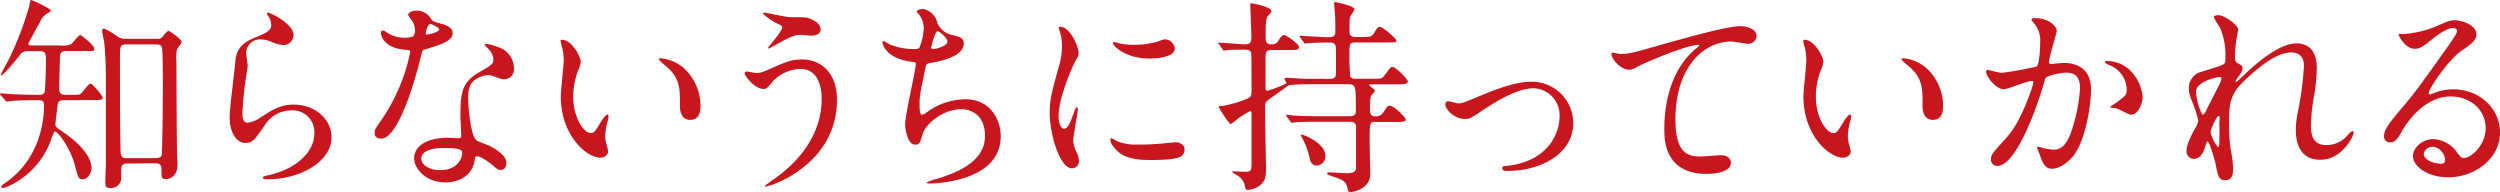 <svg xmlns="http://www.w3.org/2000/svg" width="530.17" height="40.79" viewBox="0 0 530.17 40.79"><defs><style>.cls-1{fill:#c7161d;}</style></defs><title>subheadings01</title><g id="レイヤー_2" data-name="レイヤー 2"><g id="レイヤー_1-2" data-name="レイヤー 1"><path class="cls-1" d="M13.51,21.25c-.84,0-1.19.27-1.28.93s-.48,3.78-.48,4.22.18.62,1.1,1.24c4.22,2.77,6.56,5.67,6.56,8,0,1-.79,2.37-1.81,2.37s-1-.31-1.76-3.12c-.88-3.26-3.47-7-4.18-7-.22,0-.44.61-.79,1.62C8.23,37.19,1.23,39.87.66,39.87a.31.31,0,0,1-.35-.31c0-.22,0-.22.88-.83,6.69-4.63,8.14-12,8.14-16.38,0-1.1-.53-1.1-1.32-1.1-1.41,0-3.13,0-4.71.09-.26,0-1.58.18-1.85.18s-.22-.09-.39-.31l-.88-1A.56.56,0,0,1,0,19.89c0-.09.09-.09.18-.09.26,0,1.62.13,1.93.13,1.32.09,3.7.18,6,.18.52,0,1.1,0,1.32-.53s.31-5.59.31-6.73c0-1.41,0-2-1.37-2H5.81a1.73,1.73,0,0,0-1.59.83C2.9,13.29.75,16,.18,16c0,0,0,0,0-.08,0-.31,1.5-2.91,1.76-3.48a68.27,68.27,0,0,0,4.23-11C6.42,0,6.47,0,6.65,0s4.09,1.8,4.09,2.2c0,.22,0,.22-1,.84A3.68,3.68,0,0,0,8.45,4.75C8.05,5.46,6,9.11,6,9.29c0,.35.31.35,1,.35h5.73a4.79,4.79,0,0,0,2.33-.27c.35-.22,1.63-1.93,1.93-1.93S20,9.64,20,10.3s-.22.53-2.24.53H14c-.48,0-1.19,0-1.28,1.14,0,.4-.17,6.25-.17,6.73,0,.75.09,1.41,1.36,1.41h.93c1.84,0,2.06,0,2.42-.35s1.49-2,1.93-2c.22,0,.36,0,1.81,1.76a4.22,4.22,0,0,1,.79,1.19c0,.52-.84.52-2.29.52ZM26.93,34.68c-.83,0-1.23.35-1.23,1.32,0,.22,0,1.27,0,1.49a2.15,2.15,0,0,1-2.37,2.38c-.88,0-1-.31-1-1.23,0-.66.13-4,.13-4.23V16.55c0-2.2-.09-4.8-.35-7.48,0-.36-.44-2-.44-2.38s0-.62.44-.62a16.65,16.65,0,0,1,2.6,1.5,2.79,2.79,0,0,0,1.84.66h6.69c.62,0,.88,0,1.23-.44.49-.62,1-1.23,1.28-1.23s2.77,1.8,2.77,2.33c0,.26-.92,1.36-1,1.63A8.8,8.8,0,0,0,37.41,13c0,.39.08,18.74.13,19.27.09,2.11.09,2.33.09,2.69,0,2.2-1.32,3-2.47,3-.92,0-.92-.22-.92-1.94,0-.57,0-1.4-1.28-1.4ZM26.8,9.42c-1.36,0-1.36.53-1.36,2.64,0,3.08,0,19.67.17,20.59s.88.88,1.28.88h6.16c.48,0,1.06-.13,1.23-.61s.26-13.51.26-14.31c0-1.18,0-8-.21-8.58s-.71-.61-1.24-.61Z"/><path class="cls-1" d="M62.26,7.44A2.16,2.16,0,0,1,60,9.55a8.13,8.13,0,0,1-2.6-.75,6.11,6.11,0,0,0-2.07-.44,2.93,2.93,0,0,0-3.12,2.91c0,.39.31,2.28.31,2.68s-.44,3-.53,3.61c-.22,1.63-.57,5.37-.57,6.47,0,.66,0,2,1.14,2A6.49,6.49,0,0,0,55.13,25c2.69-1.76,4.36-2.82,7.18-2.82,4.71,0,8,3.3,8,6.91,0,5.37-7,8.93-13.38,8.93-.57,0-1.19,0-1.19-.35s1-.44,1.28-.53c5.5-1.23,9.64-4.71,9.64-8.84a4.59,4.59,0,0,0-4.89-4.89,6.7,6.7,0,0,0-5.72,3.3c-2,2.86-2.51,3.61-4,3.61-1.85,0-3.35-2.11-3.35-5.5,0-1.85,1.06-10,1.19-11.57S50.25,9.46,54,8c2.46-1,3.52-1.46,3.52-2.73a3.23,3.23,0,0,0-.75-2c-.09-.18-.22-.44-.09-.58C56.94,2.42,62.26,5,62.26,7.44Z"/><path class="cls-1" d="M88,6.34a3.66,3.66,0,0,0-.61-1.94,9.33,9.33,0,0,1-.84-1.23c0-.53.93-.93,1.81-.93a3.56,3.56,0,0,1,3.16,1.94c.22.31.66.49,2,.84C94.34,5.24,96,5.72,96,7c0,1.68-2.46,2.47-6,3.52-.39.14-.44.27-.83,1.81-.53,2.2-4.32,17.07-8.36,17.07-1.19,0-1.37-.79-1.37-1.23,0-.62.13-.84,1.45-2.73A39.38,39.38,0,0,0,87,11.05c0-.4-.31-.44-1-.49C80.79,10.12,80.79,7,80.79,7s0-.53.3-.53.31,0,1.19.57A6.52,6.52,0,0,0,85.67,8a5.39,5.39,0,0,0,1.94-.27A2.06,2.06,0,0,0,88,6.34Zm12.68,27.54c-.57,3.83-3.92,4.8-6.21,4.8-4.18,0-6.64-2.9-6.64-5.1,0-2.86,3.12-4.36,7.08-4.36.35,0,2,.09,2.29.09s.62,0,.62-.49c0-.66-.18-3.6-.18-4.22,0-4.84.27-7.17,4-9.29,2.73-1.58,3-1.71,3-2.86a3.89,3.89,0,0,0-1.23-2.24c-.4-.35-.58-.53-.58-.71s.14-.21.31-.21a14.09,14.09,0,0,1,2.6.74A4.74,4.74,0,0,1,109,14.52a2.09,2.09,0,0,1-2.07,2.29,3,3,0,0,1-1-.18c-1.67-.61-1.85-.7-2.38-.7a5.32,5.32,0,0,0-3.21,1.32c-1,1-1.06,2.55-1.06,3.65s.45,7.92,1.77,8.85c.39.31,2.46,1,2.86,1.23.92.48,3.47,1.89,3.47,3.52,0,.75-.31,1.54-1.19,1.54-.44,0-.7-.13-1.36-.7-1.19-1.06-3.21-2.42-3.83-2.16C100.77,33.27,100.77,33.44,100.68,33.88Zm-6.34-2.5c-1,0-5,0-5,2.33,0,1,1.32,2.37,4,2.37,4.27,0,4.88-3.34,4.62-4S95.35,31.38,94.34,31.38ZM93.15,6.21c0-.31-1.54-1.11-1.8-1.11-.75,0-1.06,1.81-1.06,1.94a.54.54,0,0,0,.09.27C90.51,7.44,93.15,6.86,93.15,6.21Z"/><path class="cls-1" d="M123.16,13.11a6,6,0,0,1-.53,1.76,15.5,15.5,0,0,0-1.06,5.68c0,4.45,2.29,7.66,3.66,7.66.74,0,.92-.22,2.24-2.42.27-.44,1-1.5,1.36-1.5.14,0,.23.18.23.35a4.63,4.63,0,0,1-.14.88,12.51,12.51,0,0,0-.57,3.35,5.65,5.65,0,0,0,.27,1.76,11.13,11.13,0,0,1,.35,1.45c0,.88-.93,1.36-1.68,1.36-2.81,0-8.36-4.62-8.36-13,0-1.23.62-6.65.62-7.79a12.28,12.28,0,0,0-.31-2.55,5.82,5.82,0,0,1-.35-1.5c0-.13.18-.17.26-.17C121.18,8.41,123.16,11.93,123.16,13.11Zm21.47,1a10.91,10.91,0,0,1,3.92,8.4c0,.84-.09,2.91-2.2,2.91s-2.16-2.38-2.16-3c0-3.66,0-5.5-2.33-7.84-.35-.35-2.11-1.71-2.11-2s.17-.22.39-.22A8.59,8.59,0,0,1,144.63,14.13Z"/><path class="cls-1" d="M177.5,21.17c0,13.68-14,18.39-15.18,18.39,0,0-.13,0-.13-.09A15.38,15.38,0,0,1,164.12,38c6-4.22,10.13-10,10.13-17.07,0-1.41-.27-6.3-4.45-6.3a8.29,8.29,0,0,0-5.89,2.6c-1.19,1.45-1.33,1.63-2,1.63-1.89,0-4-2.77-4-3.35,0-.22.27-.35.44-.35s1.72.31,2,.31c1,0,1.32-.13,4-1.32,2.47-1.06,3.61-1.54,5.81-1.54C173.94,12.63,177.5,15.27,177.5,21.17Zm-11-17.65a12.16,12.16,0,0,0,2,.13c2.11,0,2.6,0,3.48.4,1.8.75,2.06,1.76,2.06,2.16,0,1.1-1.18,1.36-2,1.36-.35,0-1.89-.18-2.2-.18-1.45,0-2.46.53-5.32,2.11a16.53,16.53,0,0,1-1.46.8.16.16,0,0,1-.17-.18c0-.17,3-3.47,3-4.31,0-.27-.08-.35-.92-.75a12.12,12.12,0,0,1-3.17-2.16c0-.22.35-.22.44-.22S165.89,3.43,166.54,3.52Z"/><path class="cls-1" d="M198.8,4.93a4.38,4.38,0,0,0,2.86,2.42c1.84.44,2.73.66,2.73,1.85,0,2.51-4,3.65-7,4.13-.88.14-1,.36-1.1.93-1.14,5.45-1.32,6.2-1.27,8.09,0,.58,0,2,.52,2a2.08,2.08,0,0,0,.93-.48,14,14,0,0,1,8.23-2.82c5.54,0,7.52,4.62,7.52,7.79,0,7.44-8,9.2-11.53,9.77a27.28,27.28,0,0,1-3.52.31c-.13,0-.66,0-.66-.22a9.64,9.64,0,0,1,2.07-.75c8.76-2.56,10.3-6.21,10.3-9.11,0-5.37-4.14-5.68-4.93-5.68-4.18,0-7.61,3.26-8.19,5-.7,2.24-.74,2.51-1.67,2.51-1.8,0-2.15-3.83-2.15-4.23,0-2.07,2.28-11.66,2.28-12.89,0-.35-.08-.35-.83-.44-5.59-.66-6.25-3.87-6.25-4.09s.09-.31.22-.31,1.27.7,1.54.79a13.12,13.12,0,0,0,5.24.88c.52,0,.7-.09.88-.35a13.18,13.18,0,0,0,.88-4,5,5,0,0,0-1-2.95c-.35-.4-.49-.53-.49-.66,0-.35,1.1-.53,1.32-.53A3.87,3.87,0,0,1,198.8,4.93Zm-1.32,5.15c0,.26.26.31.44.31.66,0,3-.66,3-1.55S199.1,6.6,198.84,6.6C198.27,6.6,197.48,10,197.48,10.08Z"/><path class="cls-1" d="M225.64,27.28c.74,0,1.14-.7,2.11-3.43.26-.75.4-1.1.62-1.1s.21.44.21.53c0,.48-1,5.63-1,6.69a7.76,7.76,0,0,0,.71,2.29,4.83,4.83,0,0,1,.53,1.93,1.48,1.48,0,0,1-1.46,1.5c-2.73,0-4.75-7.48-4.75-11.71,0-2.81.35-4.09,1.85-9.59a14.88,14.88,0,0,0,.75-4.58,11,11,0,0,0-.44-3.12,4.92,4.92,0,0,1-.27-.79c0-.14.18-.22.35-.22,2,0,3.88,4,3.88,5.59,0,.48,0,.52-.84,2-.48.92-3.39,7.39-3.39,11.35C224.49,26,224.93,27.28,225.64,27.28Zm25.57,4.4c0,1.72-1.33,2.25-7.49,2.25-4.31,0-5.94-1.1-6.86-2-.22-.22-1.37-1.37-1.37-2.2,0-.09,0-.44.22-.44a7.2,7.2,0,0,1,1.06.61,10.84,10.84,0,0,0,4.71.75,37.31,37.31,0,0,0,3.83-.13c.61,0,3.69-.35,3.87-.35C250.85,30.19,251.21,31.16,251.21,31.68Zm-2.07-21.43c0,2.16-4.89,2.16-5.42,2.16-5,0-7.7-2.68-7.7-3.26,0-.08,0-.22.31-.22s.66.18,1.23.31a15,15,0,0,0,3,.26,17.46,17.46,0,0,0,4.85-.66c1.32-.48,1.45-.52,1.89-.48A2.2,2.2,0,0,1,249.14,10.25Z"/><path class="cls-1" d="M282,16.72c1.32,0,1.32-.7,1.32-1.41,0-4.88,0-5.41-.13-5.72-.26-.57-.7-.57-1.63-.57s-3,.05-4,.13c-.13,0-.66.09-.79.09s-.22-.13-.31-.31l-.75-1c-.13-.17-.13-.22-.13-.26s.05-.09.13-.09,1.15.09,1.32.09,4.05.22,4.58.22c.75,0,1.58,0,1.58-1.19,0-.53,0-2.86-.08-3.61,0-.35-.18-2-.18-2.38,0-.13,0-.26.18-.26s4.13.75,4.13,1.54a4.78,4.78,0,0,1-.75,1.23c-.3.57-.3.88-.3,3.44,0,.43,0,1.18,1.27,1.18h1.41c1.72,0,2,0,2.55-.88s.75-1.27,1.19-1.27c.62,0,3.52,2.5,3.52,2.9S296,9,294.24,9h-6.78c-1.28,0-1.28.44-1.28,2.07a46.28,46.28,0,0,0,.18,5.19,1.22,1.22,0,0,0,1.1.44h3.74c1.72,0,1.89,0,2.51-.83,1.1-1.54,1.23-1.68,1.63-1.68.61,0,3.21,2.56,3.21,3.08s-.75.62-2,.62h-5.9c-.17,0-.31,0-.31.13s.27.31.49.49c.48.35.7.52.7.74s-.17.4-.53.75-.48.75-.48,3.52a1.07,1.07,0,0,0,1.23,1.15,1.79,1.79,0,0,0,1.63-.88c.79-1.19.88-1.37,1.32-1.37,1,0,3.43,2.56,3.43,2.95s-.61.49-2,.49h-4.4c-1.27,0-1.27.13-1.27,4.09,0,1.1.13,6,.13,7,0,3.17-3.83,3.78-4.1,3.78-.52,0-.61-.13-.7-.7-.35-1.72-1.14-1.94-3.26-2.64-.61-.22-1.1-.4-1.1-.62s.31-.22.44-.22c.58,0,3.17.18,3.7.18,1.94,0,2-.66,2-1.32,0-1.37,0-8.49,0-8.67-.08-.92-1-.92-1.27-.92h-6.91c-1.06,0-2.86,0-4.36.08-.13,0-1,.14-1.1.14s-.22-.14-.31-.31l-.74-1c-.14-.22-.14-.22-.14-.27s.05-.13.14-.13c.26,0,1.4.18,1.62.18,1.77.13,3.35.13,5.06.13h6.74c1.23,0,1.23-.79,1.23-1.23,0-5.11,0-5.55-1.63-5.55h-7.13c-1.36,0-5.15,0-5.59.31-.88.61-2.64,1.89-4,2.86-.52.4-.88.66-.88,1.27v3.26c0,1.63.18,8.8.18,10.26s-.09,2.33-1,3.25a4.55,4.55,0,0,1-2.78,1.19c-.43,0-.52,0-.66-.62a3.3,3.3,0,0,0-1.62-2.42c-.18-.13-1.1-.57-1.1-.74s.26-.14.3-.14c.45,0,2.25.09,2.6.09,1,0,1.19-.22,1.19-1.85,0-.92,0-9.59,0-10.16s0-.84-.3-.84a16.87,16.87,0,0,0-2.6,1.59,11.5,11.5,0,0,1-1.5,1.14c-.39,0-2.51-3.35-2.51-3.61s.09-.17.93-.26a24.4,24.4,0,0,0,5.23-1.59c.67-.31.75-.7.75-1.71s0-7.75-.08-8c-.22-.61-1-.61-1.28-.61s-3.17,0-3.7.08c-.13,0-.66.14-.79.14s-.22-.14-.31-.31l-.7-1c-.18-.17-.18-.21-.18-.26a.12.12,0,0,1,.13-.13c.88,0,4.71.35,5.5.35,1.33,0,1.37-.62,1.37-1.8S265.15,2,265.15,1c0-.13,0-.31.17-.31s4.32.71,4.32,1.72c0,.22-.8,1-.88,1.14-.18.4-.36.75-.36,3.79,0,1.45,0,2.07,1.24,2.07a1.5,1.5,0,0,0,1.49-.84c.62-.92.84-1.14,1.23-1.14s3.13,1.89,3.13,2.55-.75.62-2,.62h-3.83c-1.28,0-1.28.44-1.28,2.37,0,.88,0,5.06,0,5.72,0,.31.09.57.4.57.13,0,4.05-1.36,4.05-1.67,0-.13-.44-.66-.44-.79s.13-.31.39-.31c.44,0,3.44.22,4.05.22ZM281.08,33a2,2,0,0,1-1.85,2.12c-1.06,0-1.36-.93-1.5-1.59A15.64,15.64,0,0,0,276,29c-.09-.18-.17-.35-.13-.44C276,28.3,281.08,30.28,281.08,33Z"/><path class="cls-1" d="M306.51,22.18c0-.53.26-.7.61-.7s1.85.44,2.16.44c.84,0,1.32-.22,5.59-2,1.71-.7,6.38-2.59,9.77-2.59a8.8,8.8,0,0,1,9,8.71c0,6.78-7.18,10.21-13.95,10.21-.44,0-1.1,0-1.1-.53s.17-.44,1.54-.61c8.05-1.1,10.6-6.69,10.6-10.39a5.7,5.7,0,0,0-5.5-6c-2.77,0-6.42,1.76-10.74,4.62-2.55,1.71-2.86,1.89-3.83,1.89C308.53,25.26,306.51,23.24,306.51,22.18Z"/><path class="cls-1" d="M343.51,11.44c1.89,0,2.55-.17,8.58-1.89,3.92-1.1,14-4,16.9-4,1.54,0,3.52.62,3.52,2.11a1.75,1.75,0,0,1-1.76,1.63c-.57,0-3.08-.49-3.61-.49-5.59,0-11.83,5.15-11.83,16.51,0,7.39,2.77,7.87,5.36,7.87.66,0,3.83-.26,4.19-.26,1.36,0,2.2.57,2.2,1.63,0,2.33-4.85,2.33-5.11,2.33-9,0-9-7.35-9-9.42s0-11.26,6.42-16.94a7.44,7.44,0,0,0,1.06-.92c0-.09-.18-.09-.26-.09-2.51,0-11.67,3.92-13.07,4.71a3.23,3.23,0,0,1-1.54.57c-2.2,0-4.27-2.95-3.74-3.56C342,11.05,343.29,11.44,343.51,11.44Z"/><path class="cls-1" d="M386.68,13.11a6,6,0,0,1-.53,1.76,15.5,15.5,0,0,0-1.06,5.68c0,4.45,2.29,7.66,3.65,7.66.75,0,.93-.22,2.25-2.42.26-.44,1-1.5,1.36-1.5.14,0,.22.18.22.35a4.65,4.65,0,0,1-.13.88,12.51,12.51,0,0,0-.57,3.35,6,6,0,0,0,.26,1.76,11.49,11.49,0,0,1,.36,1.45c0,.88-.93,1.36-1.68,1.36-2.81,0-8.36-4.62-8.36-13,0-1.23.62-6.65.62-7.79a12.28,12.28,0,0,0-.31-2.55,5.82,5.82,0,0,1-.35-1.5c0-.13.17-.17.26-.17C384.7,8.41,386.68,11.93,386.68,13.11Zm21.47,1a10.91,10.91,0,0,1,3.92,8.4c0,.84-.09,2.91-2.2,2.91s-2.16-2.38-2.16-3c0-3.66,0-5.5-2.33-7.84-.35-.35-2.11-1.71-2.11-2s.17-.22.39-.22A8.59,8.59,0,0,1,408.15,14.13Z"/><path class="cls-1" d="M421.17,15.18a.39.39,0,0,1,.4-.35c.13,0,2.42.62,2.9.62a74.86,74.86,0,0,0,7.4-1.32c.75-.53.79-5,.79-5.2a5.59,5.59,0,0,0-1.1-3.74c-.66-.79-.75-.88-.75-1,0-.31.53-.35.7-.35,2.95,0,4.67,1.67,4.67,2.82,0,.08-1.67,5.67-1.67,6.51,0,.26.17.39.48.39s2.25-.22,2.6-.22c3.3,0,5.85,1.59,5.85,5.64,0,3.47-1.23,11-3.78,14.12-1.24,1.45-3,2.69-4.49,2.69-1.67,0-2.12-1.63-2.6-3-.09-.22-.57-1.36-.57-1.45a.21.21,0,0,1,.22-.22,7.39,7.39,0,0,1,1.1.31,14.49,14.49,0,0,0,2.24.3c1.28,0,2.91-.61,4.18-5.36a34.68,34.68,0,0,0,1.37-7.66c0-3.08-1.76-3.3-3-3.3s-3.91.66-4.22,1.06c-.18.21-.22.39-.66,1.89-1.76,6-6,16.81-9.6,16.81a1.29,1.29,0,0,1-1.4-1.41c0-.93.3-1.28,2.94-4.18,1.19-1.32,3-3.35,5.42-10a12.27,12.27,0,0,0,.61-2.07c0-.13,0-.35-.31-.35-1,0-5.06,1.76-5.94,1.76C423.2,18.92,421.17,16.15,421.17,15.18Zm30.72,9.15c-.44,0-2.46-1.18-3-1.32-.22-.08-1.41-.17-1.41-.3s1.45-1,1.72-1.23c1.62-1.24,1.8-1.37,1.8-2.56a5.66,5.66,0,0,0-3.56-5.06c-.36-.17-1.06-.48-1.06-.66s.18-.26.31-.26c5.63,0,7.7,5.54,7.7,7.79C454.4,21.25,453.74,24.33,451.89,24.33Z"/><path class="cls-1" d="M474.63,6.21c0,.35-.39,2.28-.43,2.68a28.21,28.21,0,0,0-.23,3.17c0,.92.14,1.14.93,1.54.39.22.66.44.66.88a2.14,2.14,0,0,1-.4,1.14c-.92,1.28-1.05,1.46-1.05,1.59a.12.12,0,0,0,.13.13c.09,0,.22-.09,1.1-.92C477.63,14.21,483,9.2,487,9.2c3,0,4.32,2.11,4.32,5.23a38.73,38.73,0,0,1-.53,5.64,38.14,38.14,0,0,0-.71,6.6c0,1.71.27,4.09,3.26,4.09a5.86,5.86,0,0,0,4.62-2.2c.31-.35.71-.75.93-.75s.26.22.26.35c0,.62-2.42,5.72-7.08,5.72-5.2,0-5.2-5.23-5.2-6.42a19.07,19.07,0,0,1,.53-4.14,72.69,72.69,0,0,0,1.19-9.19c0-.8,0-3-2.73-3-3.12,0-6.86,3.12-9.77,5.85s-3.39,4.58-3.39,9a41.86,41.86,0,0,0,.35,5.68,25.61,25.61,0,0,1,.53,4.09c0,1.46-.35,2.47-1.71,2.47s-1.54-1-2-3.35c-.09-.57-1.28-4.84-1.72-4.84-.18,0-.22.13-.53,1.19-.39,1.32-1.1,2.47-2.42,2.47A1.61,1.61,0,0,1,463.68,32c0-1.54,1.49-4.14,1.93-4.93a4.09,4.09,0,0,0,.58-1.45,23.25,23.25,0,0,0-1-3.31c-1-2.46-1-2.77-1-3.52a3.55,3.55,0,0,1,2.2-3.43c3-.92,4.71-1.41,5.24-1.8.26-.18.31-.49.31-1.28a14.69,14.69,0,0,0-1.15-6.42,19.09,19.09,0,0,1-1.32-2.2c0-.4.71-.44,1-.44C471.91,3.26,474.63,5.41,474.63,6.21Zm-4,10.12c-.35,0-4.92.92-4.92,3.12,0,1.54,1.05,4.84,1.45,4.84.17,0,.39-.26.48-.44s2.47-4.84,2.69-5.28a6.11,6.11,0,0,0,.79-2A.48.48,0,0,0,470.67,16.33Zm0,10.21c0-.22.09-1.46.09-1.54s0-.4-.22-.4c-.44,0-1.71,2.9-1.71,3.39a7.18,7.18,0,0,0,1.54,3.17C470.67,31.16,470.67,30.85,470.67,26.54Z"/><path class="cls-1" d="M527.13,27.15c0-3.61-3-6.69-7.44-6.69-5.81,0-9.55,6-10.34,7.4s-1.32,2.33-2.51,2.33A1.21,1.21,0,0,1,505.57,29c0-1.1.35-2.07,3.47-5.72,2.86-3.35,3.3-3.92,9.95-13.25,1.45-2.07,2.07-3,2.07-3.48,0-.3-.31-.61-.84-.61-1.63,0-4.22,2.2-5,2.81-1.76,1.46-2.38,1.59-3.13,1.59-2.07,0-3.43-2.82-3.43-3s.13-.13,1.06-.13a21.34,21.34,0,0,0,6.82-1.59c2.73-1.18,3-1.32,4-1.32,1.76,0,4.62,1.11,4.62,3,0,1.28-1,2-3.12,3.43-3.17,2.25-7,8.28-7,9,0,.14.13.31.26.31s.84-.31,1.1-.39a10.62,10.62,0,0,1,3.87-.71c5.64,0,9.91,4.18,9.91,9.16,0,5.59-5.42,9.5-11,9.5-4.35,0-7.48-2.33-7.48-4.53,0-1.59,1.85-3.57,4.36-3.57a6.53,6.53,0,0,1,5,2.82c.61.79.88,1.19,1.49,1.19C524.05,33.49,527.13,30.8,527.13,27.15Zm-11.31,4A1.8,1.8,0,0,0,514,32.65c0,1.15,1.89,2.07,3.79,2.07a.72.72,0,0,0,.74-.79A3,3,0,0,0,515.82,31.11Z"/></g></g></svg>
